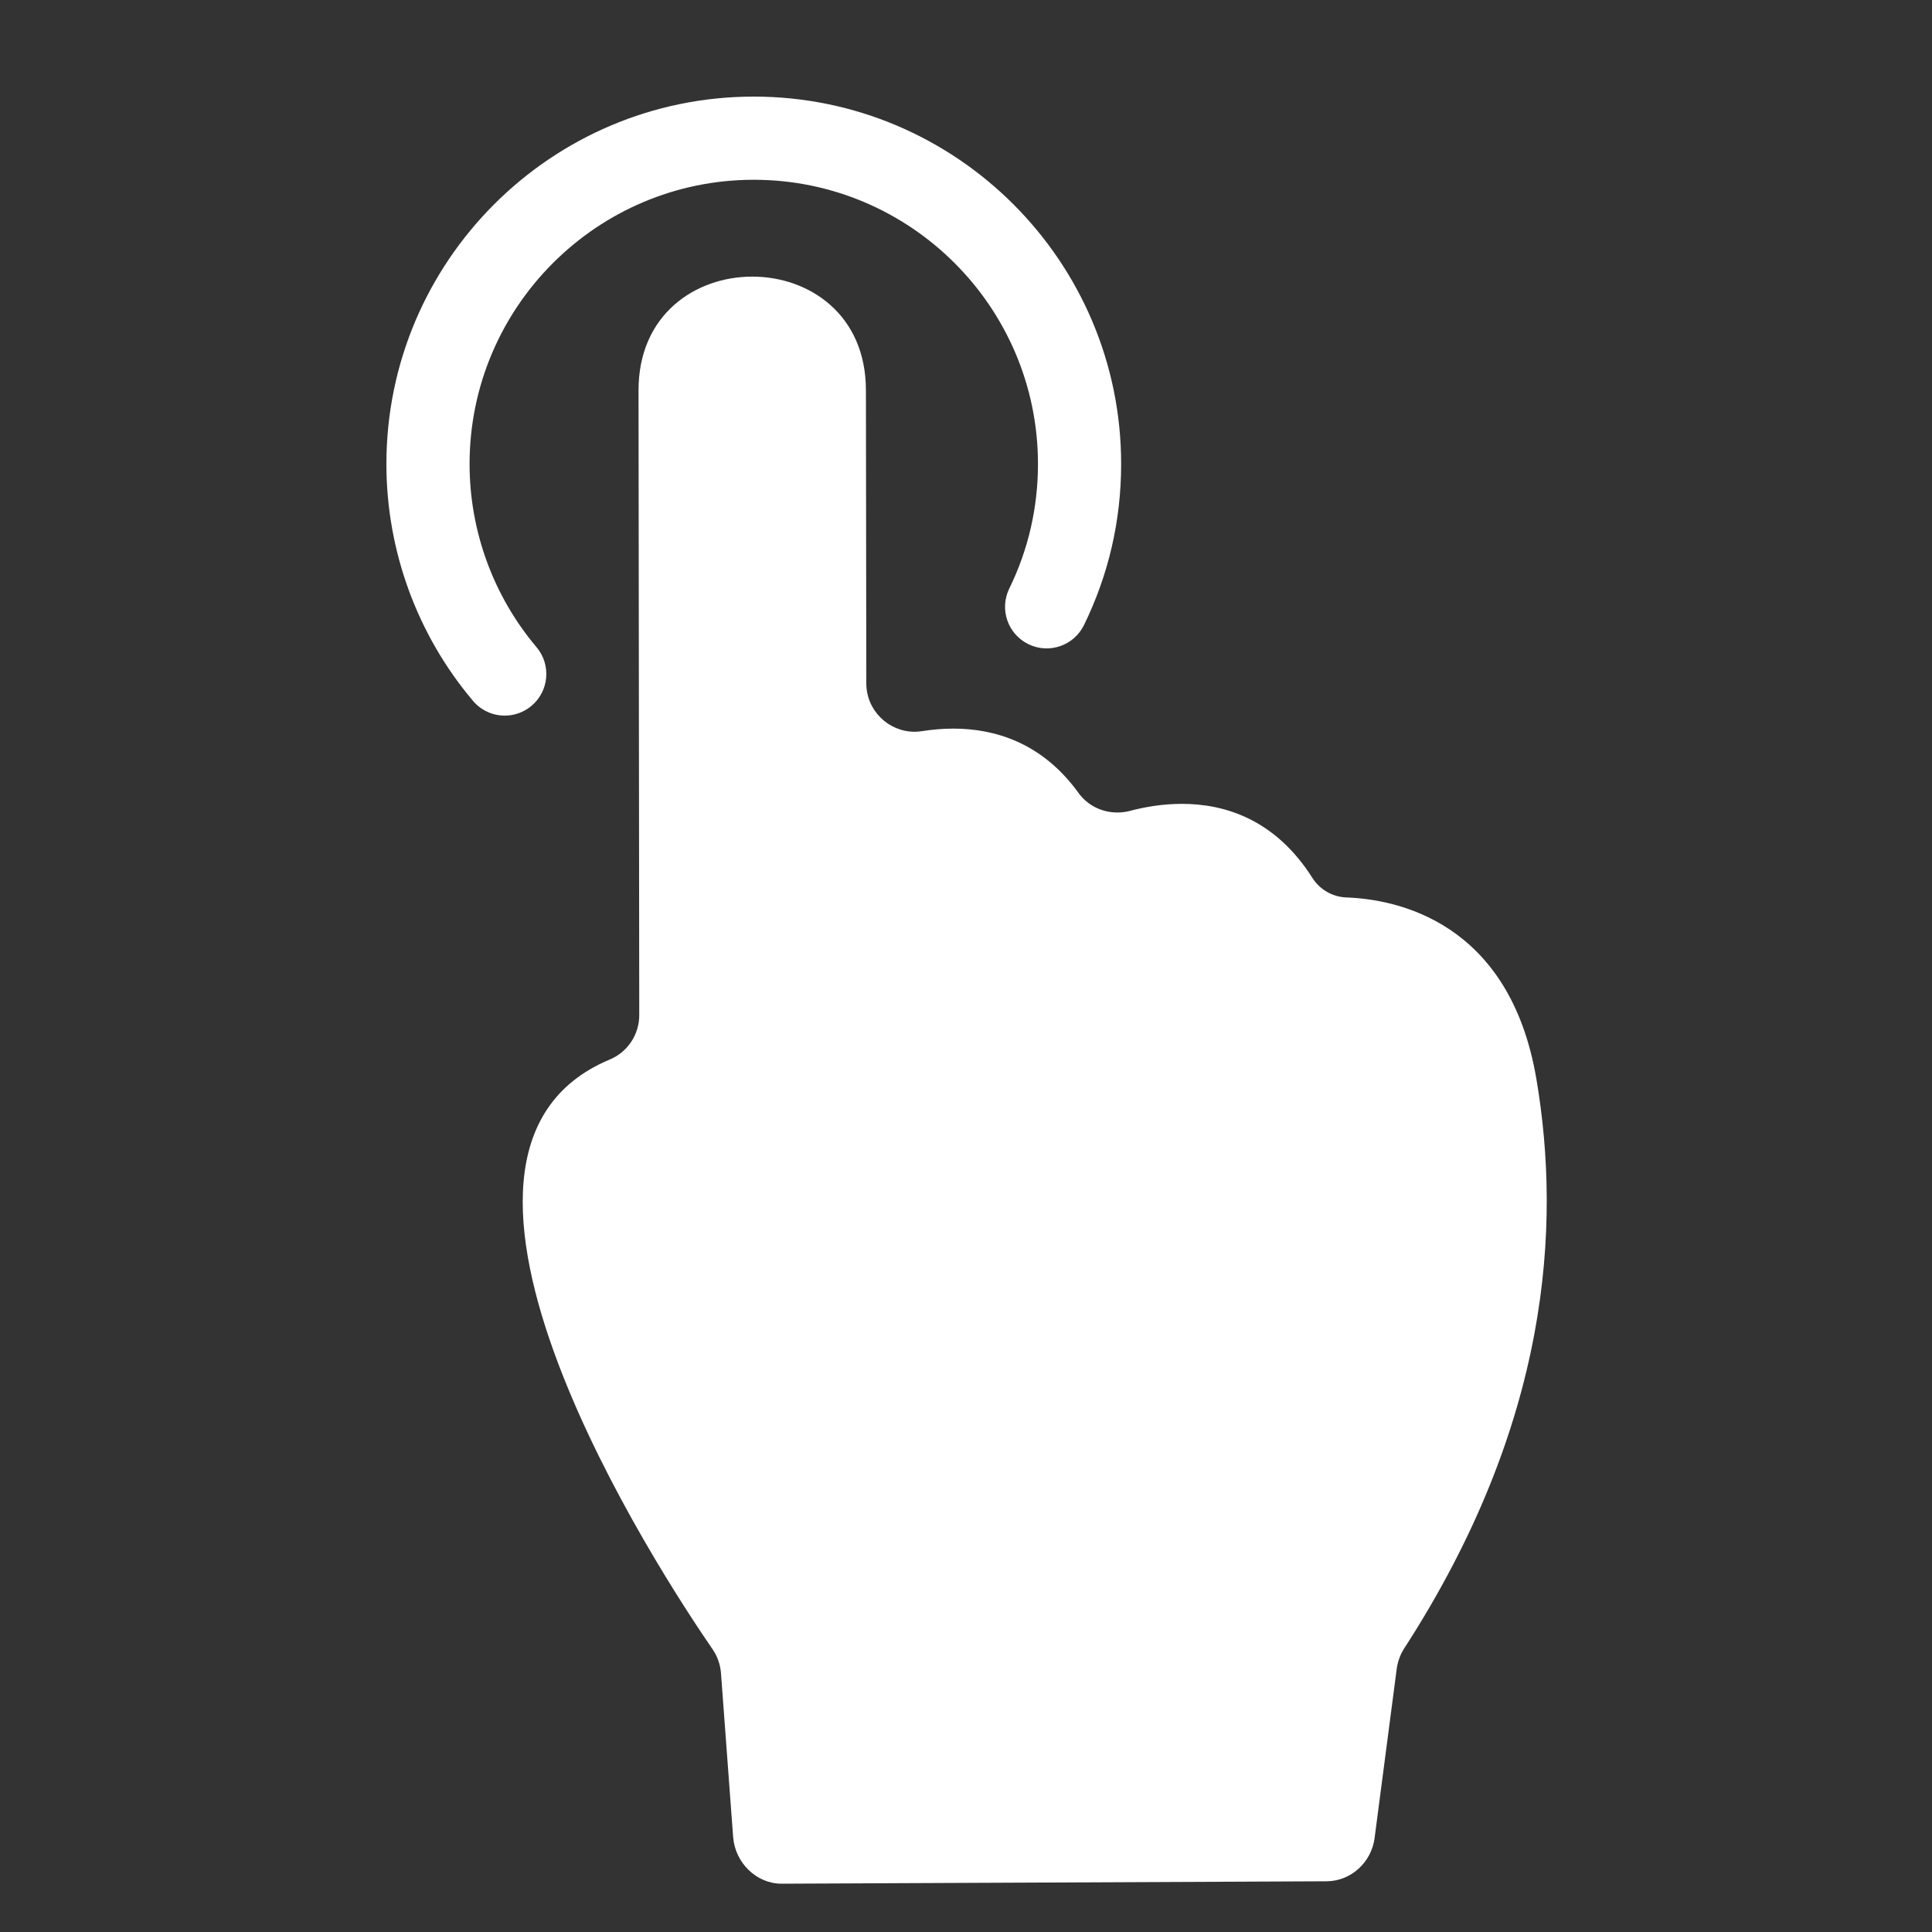<svg width="40" height="40" viewBox="0 0 40 40" fill="none" xmlns="http://www.w3.org/2000/svg">
<rect x="0" y="0" width="40" height="40" fill="#333333" stroke="none"/>
<path d="M10.45 14.816C10.647 14.816 10.844 14.749 11.005 14.613C11.369 14.306 11.415 13.762 11.108 13.399C10.214 12.341 9.722 10.993 9.722 9.606C9.722 6.361 12.362 3.722 15.606 3.722C18.85 3.722 21.49 6.361 21.49 9.606C21.49 10.511 21.29 11.379 20.896 12.185C20.687 12.613 20.864 13.128 21.292 13.337C21.719 13.546 22.234 13.368 22.443 12.941C22.953 11.897 23.212 10.775 23.212 9.606C23.212 5.412 19.8 2 15.606 2C11.412 2 8 5.412 8 9.606C8 11.4 8.636 13.141 9.792 14.51C9.962 14.712 10.206 14.816 10.45 14.816Z" fill="white"/>
<path d="M31.81 22.344C31.256 19.063 28.893 18.617 27.876 18.581C27.588 18.57 27.326 18.419 27.171 18.175C26.401 16.962 25.357 16.643 24.471 16.643C24.066 16.643 23.694 16.709 23.397 16.788C23.31 16.811 23.221 16.822 23.133 16.822C22.821 16.822 22.52 16.68 22.331 16.419C21.574 15.369 20.585 15.085 19.737 15.085C19.51 15.085 19.294 15.106 19.094 15.137C19.041 15.146 18.988 15.15 18.936 15.15C18.394 15.15 17.936 14.709 17.936 14.147L17.928 8.079C17.927 6.51 16.75 5.727 15.575 5.727C14.396 5.727 13.218 6.513 13.22 8.084C13.223 10.719 13.233 18.631 13.235 21.015C13.236 21.418 12.995 21.782 12.623 21.937C7.954 23.889 13.72 32.646 14.753 34.146C14.854 34.293 14.913 34.462 14.927 34.64L15.179 38.035C15.218 38.559 15.655 39 16.18 39C16.181 39 16.181 39 16.182 39L27.464 38.95C27.968 38.949 28.393 38.558 28.459 38.059L28.918 34.549C28.938 34.401 28.991 34.255 29.072 34.129C32.088 29.469 32.325 25.385 31.81 22.344Z" fill="white"/>
</svg>
